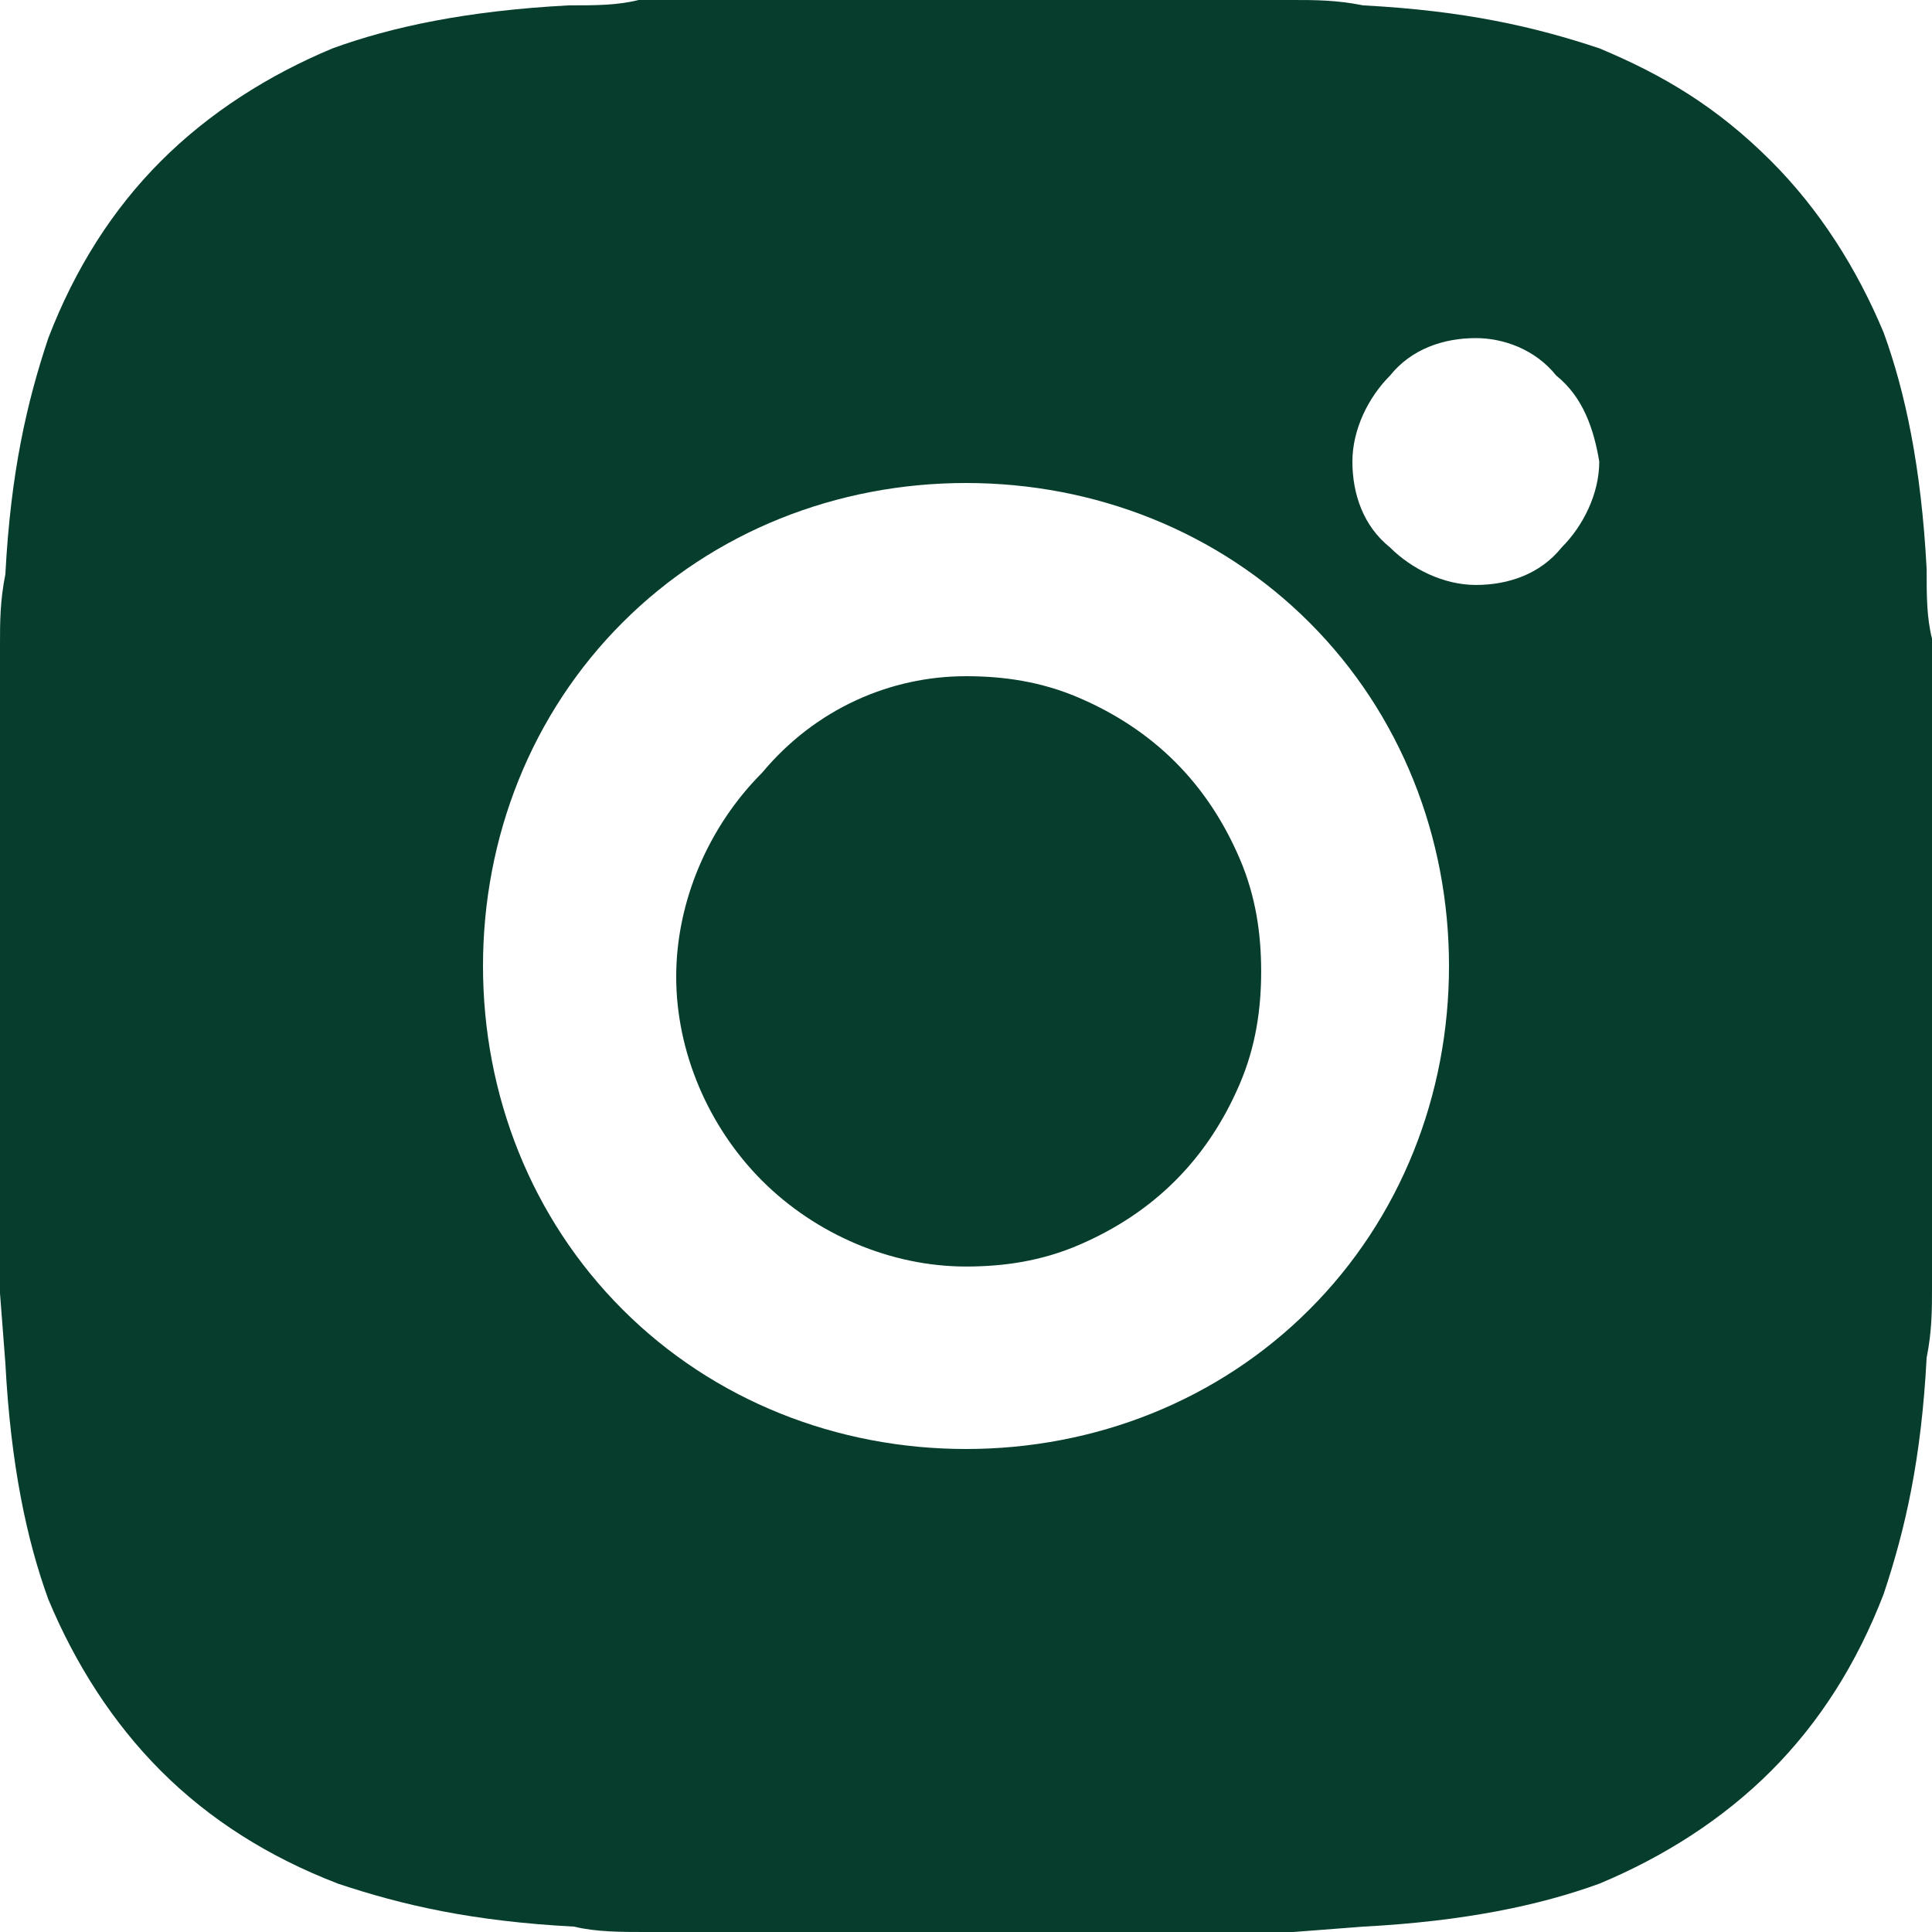 <?xml version="1.0" encoding="utf-8"?>
<!-- Generator: Adobe Illustrator 24.0.1, SVG Export Plug-In . SVG Version: 6.00 Build 0)  -->
<svg version="1.1" id="Layer_1" xmlns="http://www.w3.org/2000/svg" xmlns:xlink="http://www.w3.org/1999/xlink" x="0px" y="0px"
	 viewBox="0 0 36 36" style="enable-background:new 0 0 36 36;" xml:space="preserve">
<style type="text/css">
	.st0{fill:#063D2D;}
</style>
<path class="st0" d="M19.9,0c2,0,3.1,0,3.9,0h0.3c0.4,0,0.8,0,1.3,0.1c1.9,0.1,3.2,0.4,4.4,0.8C31,1.4,32,2,33,3
	c0.9,0.9,1.6,2,2.1,3.2c0.4,1.1,0.7,2.5,0.8,4.4c0,0.5,0,0.9,0.1,1.3v0.3c0,0.9,0,1.9,0,3.9v1.3v2.4c0,1.3,0,2.6,0,3.9V24
	c0,0.4,0,0.8-0.1,1.3c-0.1,1.9-0.4,3.2-0.8,4.4C34.6,31,33.9,32.1,33,33s-2,1.6-3.2,2.1c-1.1,0.4-2.5,0.7-4.4,0.8L24.1,36h-0.3
	c-0.9,0-1.9,0-3.9,0h-1.3h-2.4c-1.3,0-2.6,0-3.9,0H12c-0.4,0-0.9,0-1.3-0.1c-1.9-0.1-3.2-0.4-4.4-0.8C5,34.6,3.9,33.9,3,33
	s-1.6-2-2.1-3.2c-0.4-1.1-0.7-2.5-0.8-4.4L0,24.1v-0.3c0-1.3,0-2.6,0-3.9v-3.7c0-1.3,0-2.6,0-3.9V12c0-0.4,0-0.8,0.1-1.3
	c0.1-1.9,0.4-3.2,0.8-4.4C1.4,5,2.1,3.9,3,3s2-1.6,3.2-2.1c1.1-0.4,2.5-0.7,4.4-0.8c0.5,0,0.9,0,1.3-0.1h0.3c1.3,0,2.6,0,3.9,0
	L19.9,0z M18,9c-2.4,0-4.7,0.9-6.4,2.6S9,15.6,9,18s0.9,4.7,2.6,6.4c1.7,1.7,4,2.6,6.4,2.6s4.7-0.9,6.4-2.6c1.7-1.7,2.6-4,2.6-6.4
	s-0.9-4.7-2.6-6.4C22.7,9.9,20.4,9,18,9z M18,12.6c0.7,0,1.4,0.1,2.1,0.4c0.7,0.3,1.3,0.7,1.8,1.2s0.9,1.1,1.2,1.8
	c0.3,0.7,0.4,1.4,0.4,2.1s-0.1,1.4-0.4,2.1s-0.7,1.3-1.2,1.8s-1.1,0.9-1.8,1.2c-0.7,0.3-1.4,0.4-2.1,0.4c-1.4,0-2.8-0.6-3.8-1.6
	s-1.6-2.4-1.6-3.8s0.6-2.8,1.6-3.8C15.2,13.2,16.6,12.6,18,12.6 M27.5,6.3c-0.6,0-1.2,0.2-1.6,0.7c-0.4,0.4-0.7,1-0.7,1.6
	s0.2,1.2,0.7,1.6c0.4,0.4,1,0.7,1.6,0.7s1.2-0.2,1.6-0.7c0.4-0.4,0.7-1,0.7-1.6C29.7,8,29.5,7.4,29,7C28.6,6.5,28,6.3,27.5,6.3z"/>
</svg>
